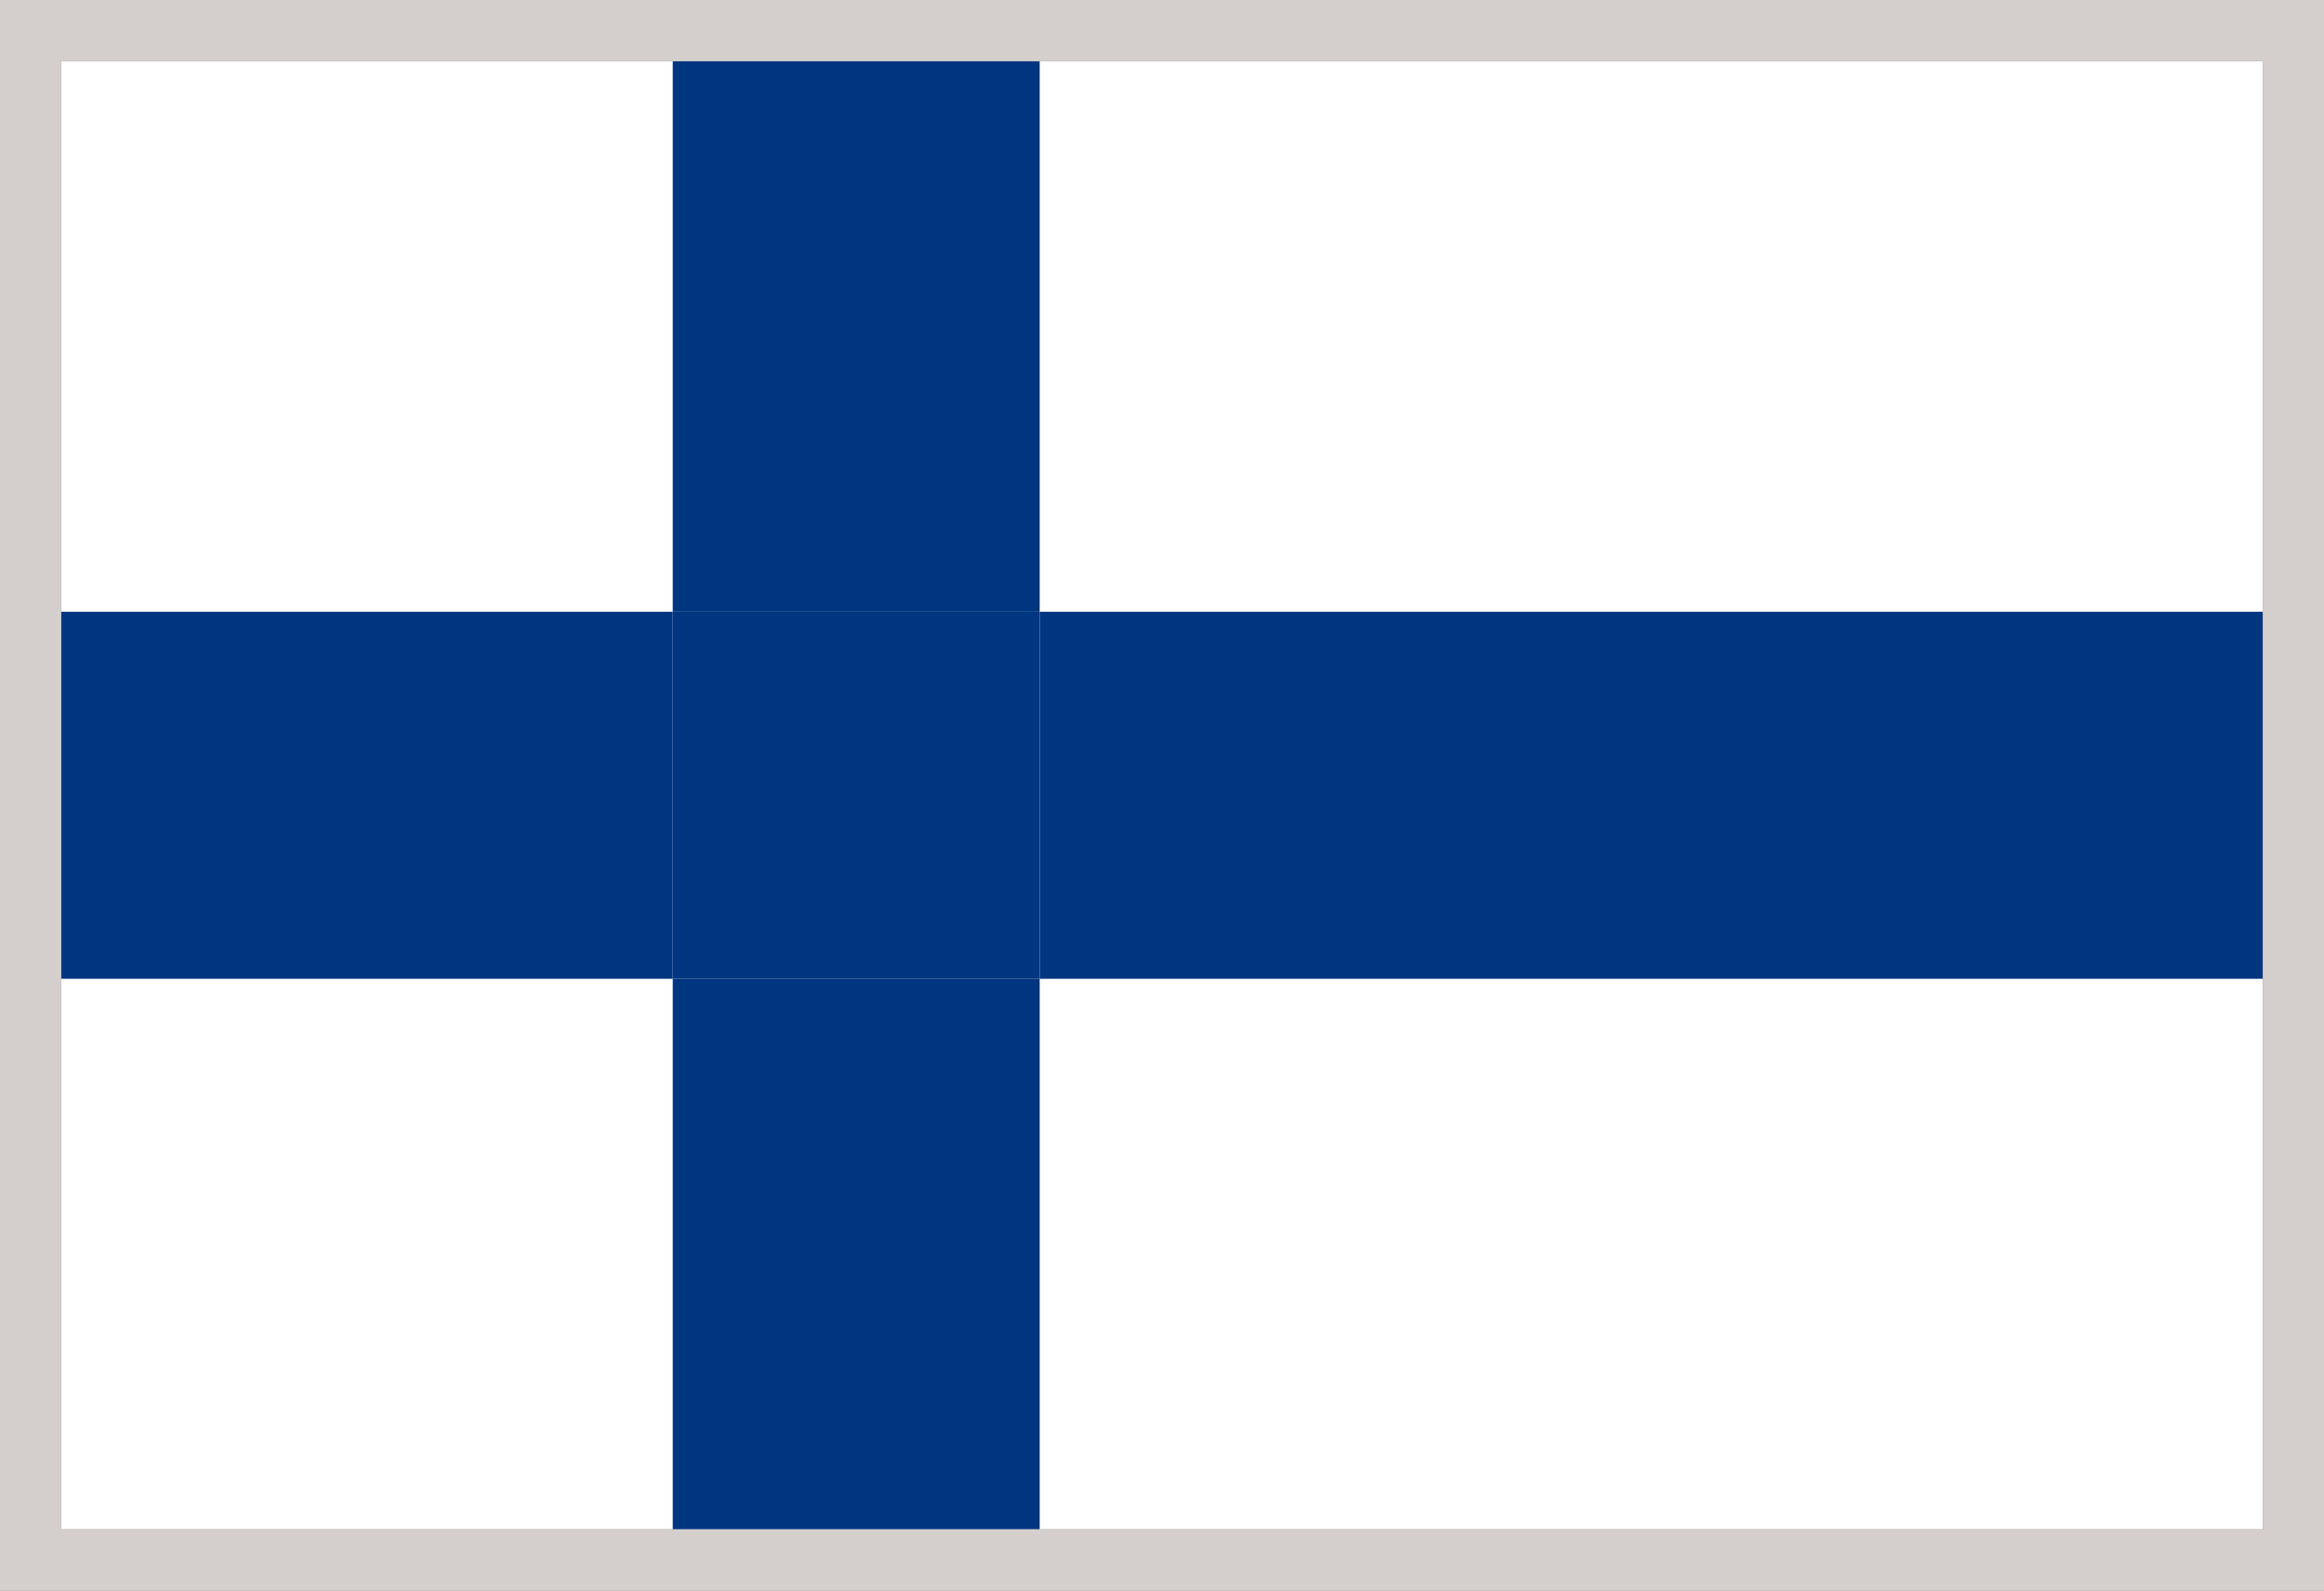 <svg width="38" height="26" viewBox="0 0 38 26" fill="none" xmlns="http://www.w3.org/2000/svg">
<rect x="0" y="0" width="38" height="26" fill="#808080" stroke="none"/>
<g clip-path="url(#clip0_3980_77891)">
<path d="M37 1H1V25H37V1Z" fill="white"/>
<path fill-rule="evenodd" clip-rule="evenodd" d="M11 1H17V10H11V1ZM11 16V10H1V16H11ZM17 16V10H37V16H17ZM17 16H11V25H17V16Z" fill="#003580"/>
<path d="M17 10H11V16H17V10Z" fill="#003580"/>
</g>
<rect x="0.5" y="0.5" width="37" height="25" stroke="#D4CFCD"/>
<defs>
<clipPath id="clip0_3980_77891">
<rect x="1" y="1" width="36" height="24" fill="white"/>
</clipPath>
</defs>
</svg>

